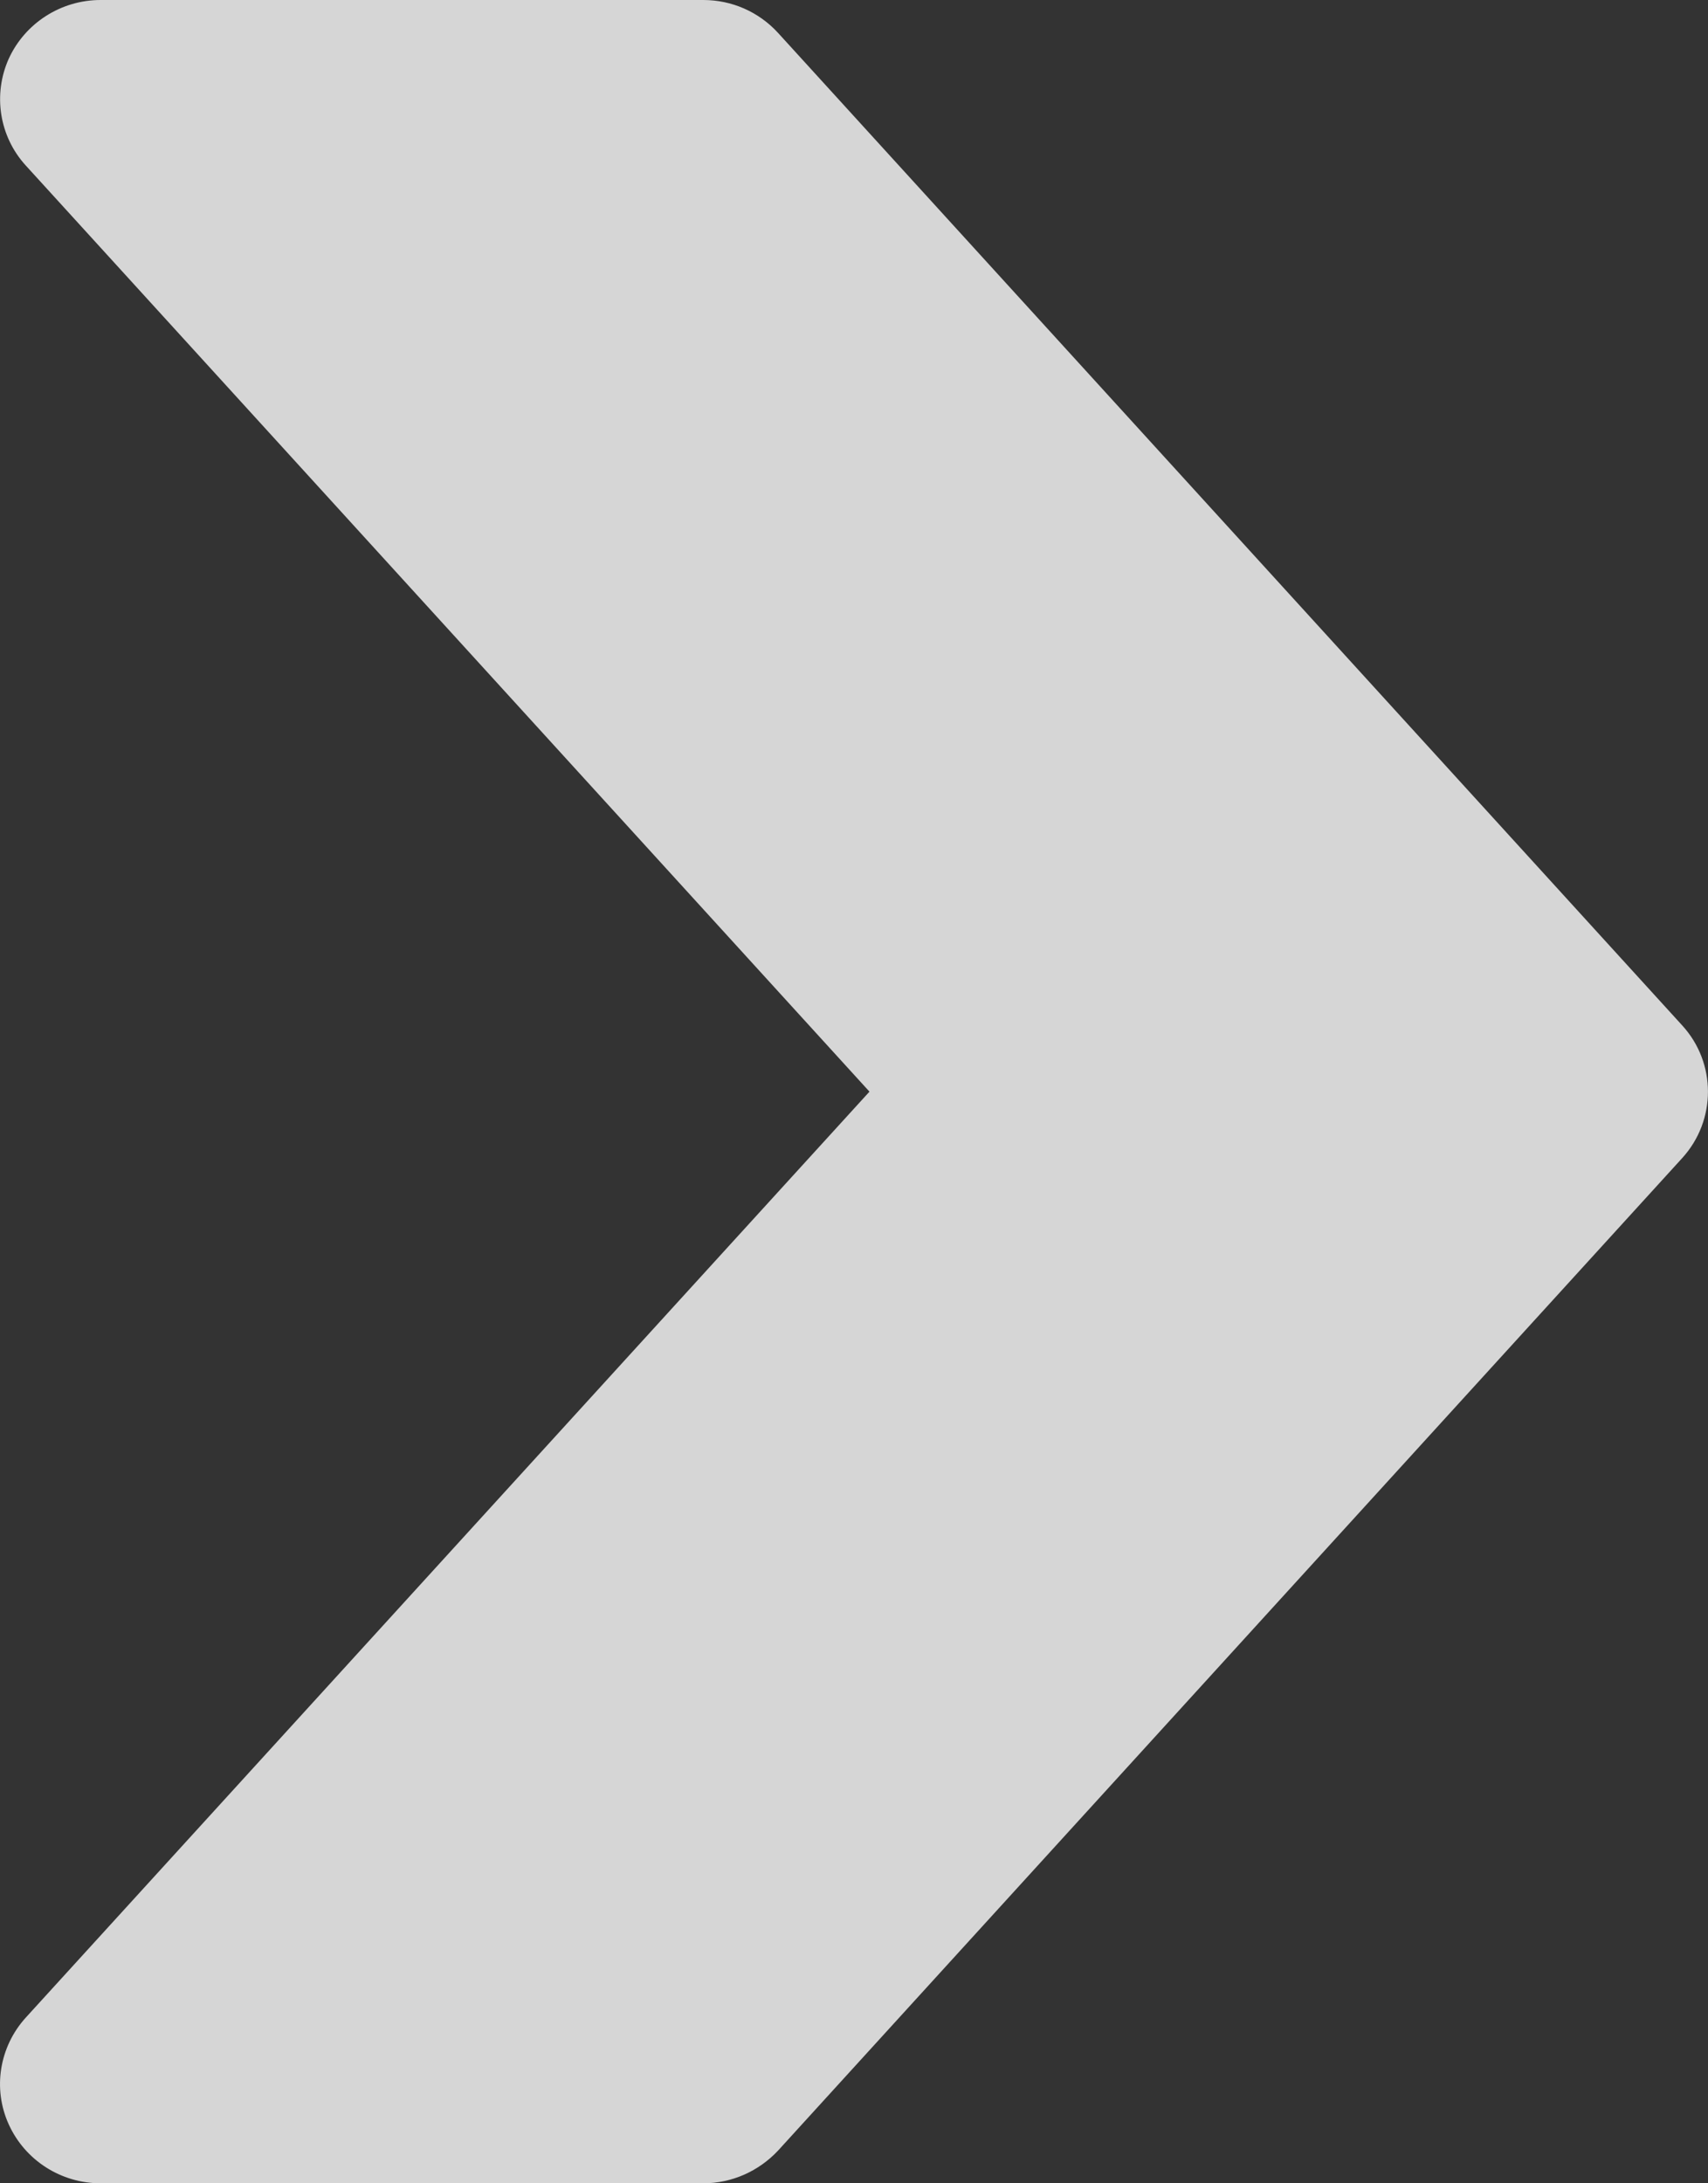 <svg width="18" height="23" viewBox="0 0 18 23" fill="none" xmlns="http://www.w3.org/2000/svg">
<rect x="0" y="0" width="18" height="23" fill="#333333" stroke="none"/>
<path d="M17.728 10.802L8.2 0.347C7.997 0.125 7.713 0 7.412 0H1.06C0.643 0 0.264 0.243 0.092 0.619C-0.077 0.997 -0.007 1.439 0.272 1.744L9.163 11.5L0.272 21.254C-0.007 21.561 -0.079 22.003 0.092 22.379C0.264 22.758 0.643 23 1.06 23H7.412C7.713 23 7.997 22.872 8.2 22.655L17.728 12.2C18.09 11.803 18.09 11.197 17.728 10.802Z" fill="white" fill-opacity="0.8"/>
</svg>
